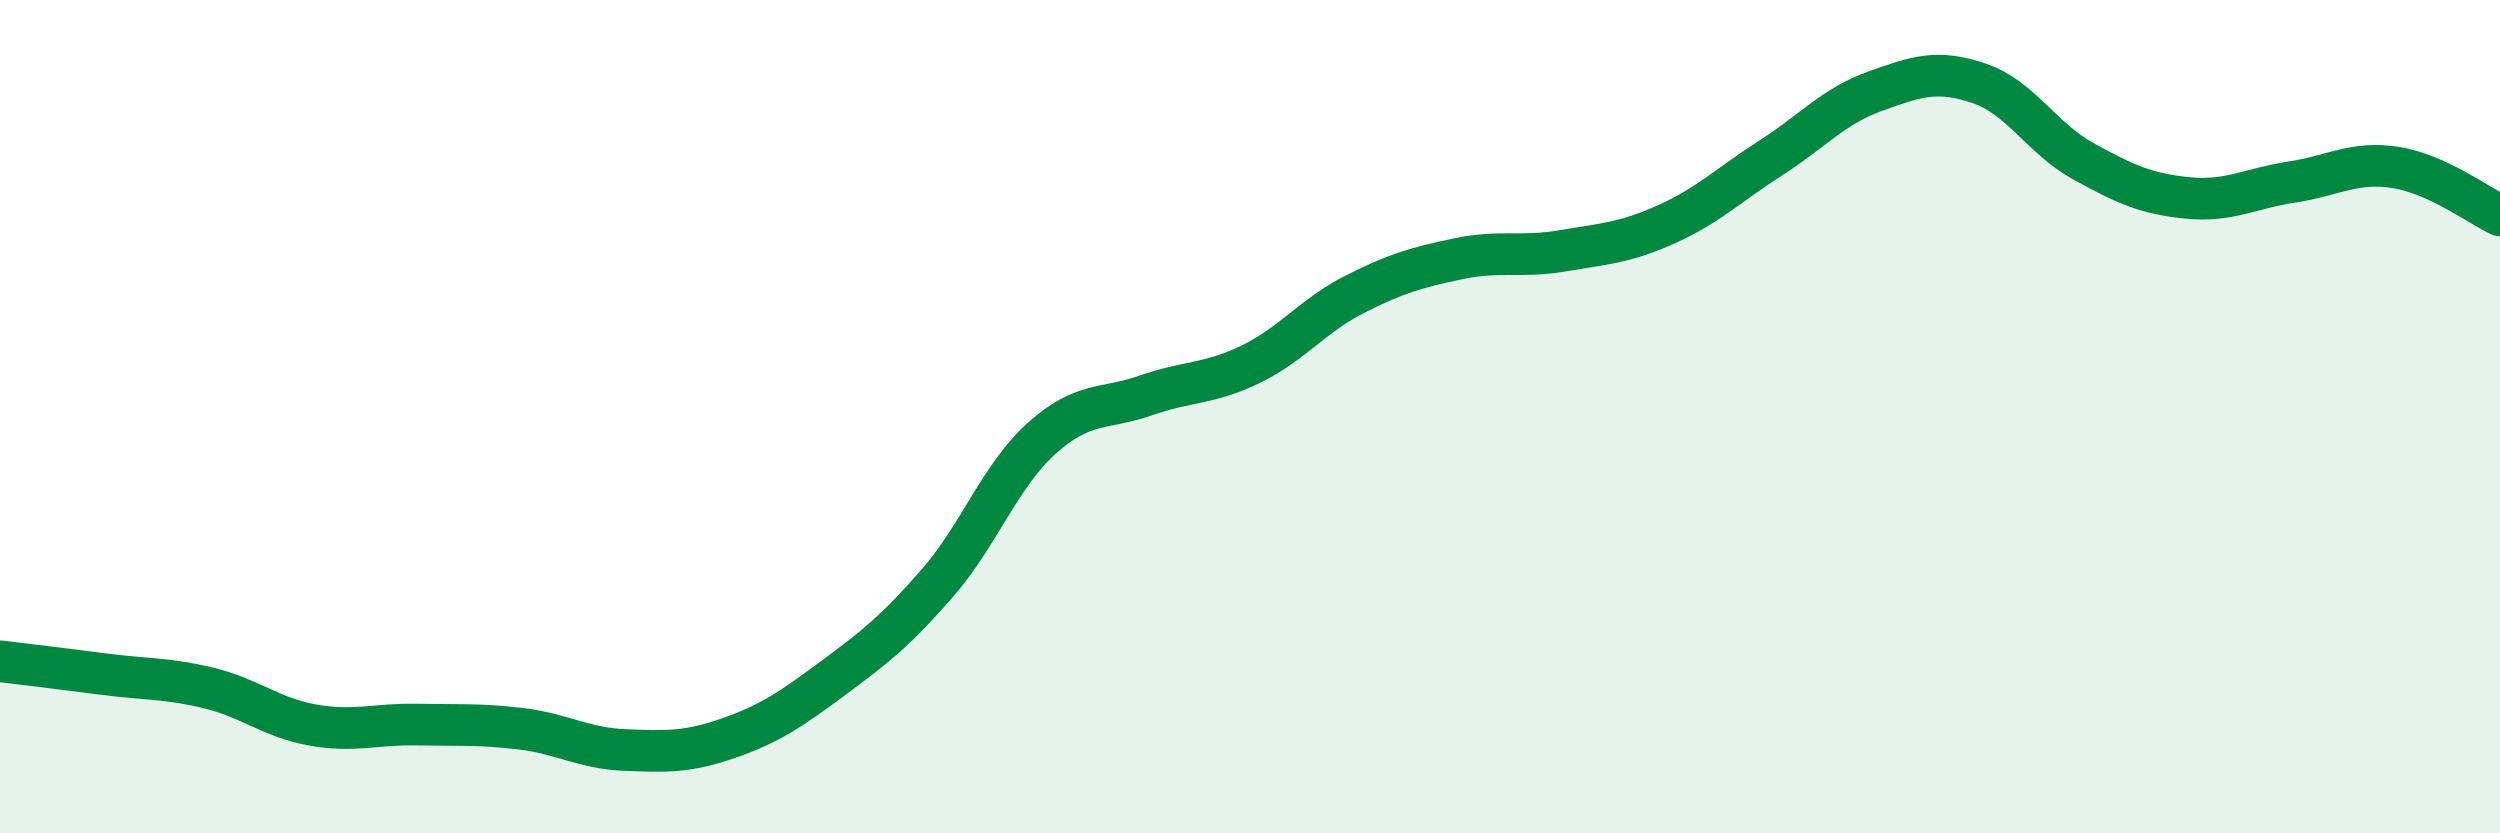 
    <svg width="60" height="20" viewBox="0 0 60 20" xmlns="http://www.w3.org/2000/svg">
      <path
        d="M 0,15.87 C 0.5,15.93 1.5,16.05 2.5,16.18 C 3.5,16.31 4,16.27 5,16.51 C 6,16.75 6.5,17.22 7.5,17.4 C 8.5,17.58 9,17.37 10,17.39 C 11,17.41 11.5,17.37 12.5,17.49 C 13.5,17.61 14,17.96 15,18 C 16,18.04 16.5,18.06 17.5,17.71 C 18.5,17.36 19,17.01 20,16.27 C 21,15.53 21.5,15.14 22.5,13.99 C 23.5,12.84 24,11.42 25,10.52 C 26,9.62 26.5,9.84 27.5,9.49 C 28.5,9.14 29,9.23 30,8.75 C 31,8.27 31.5,7.58 32.5,7.07 C 33.5,6.56 34,6.42 35,6.21 C 36,6 36.5,6.19 37.5,6.02 C 38.5,5.85 39,5.83 40,5.38 C 41,4.93 41.5,4.43 42.5,3.79 C 43.5,3.15 44,2.55 45,2.19 C 46,1.83 46.5,1.66 47.5,2 C 48.5,2.34 49,3.32 50,3.87 C 51,4.42 51.5,4.65 52.5,4.75 C 53.5,4.85 54,4.52 55,4.37 C 56,4.22 56.5,3.86 57.5,4.02 C 58.5,4.18 59.5,4.94 60,5.17L60 20L0 20Z"
        fill="#008740"
        opacity="0.1"
        stroke-linecap="round"
        stroke-linejoin="round"
      />
      <path
        d="M 0,15.87 C 0.5,15.93 1.5,16.05 2.5,16.18 C 3.5,16.31 4,16.27 5,16.51 C 6,16.75 6.5,17.22 7.5,17.4 C 8.5,17.58 9,17.37 10,17.39 C 11,17.41 11.5,17.37 12.5,17.49 C 13.5,17.61 14,17.96 15,18 C 16,18.04 16.5,18.06 17.5,17.71 C 18.5,17.36 19,17.01 20,16.27 C 21,15.53 21.5,15.14 22.5,13.99 C 23.5,12.84 24,11.42 25,10.52 C 26,9.62 26.5,9.84 27.5,9.49 C 28.5,9.14 29,9.23 30,8.75 C 31,8.27 31.5,7.58 32.5,7.07 C 33.5,6.56 34,6.42 35,6.21 C 36,6 36.5,6.19 37.5,6.02 C 38.5,5.85 39,5.83 40,5.38 C 41,4.93 41.5,4.43 42.5,3.79 C 43.5,3.15 44,2.55 45,2.19 C 46,1.83 46.5,1.66 47.5,2 C 48.5,2.34 49,3.32 50,3.87 C 51,4.42 51.5,4.65 52.5,4.75 C 53.5,4.85 54,4.52 55,4.37 C 56,4.22 56.5,3.86 57.5,4.02 C 58.5,4.18 59.5,4.94 60,5.17"
        stroke="#008740"
        stroke-width="1"
        fill="none"
        stroke-linecap="round"
        stroke-linejoin="round"
      />
    </svg>
  